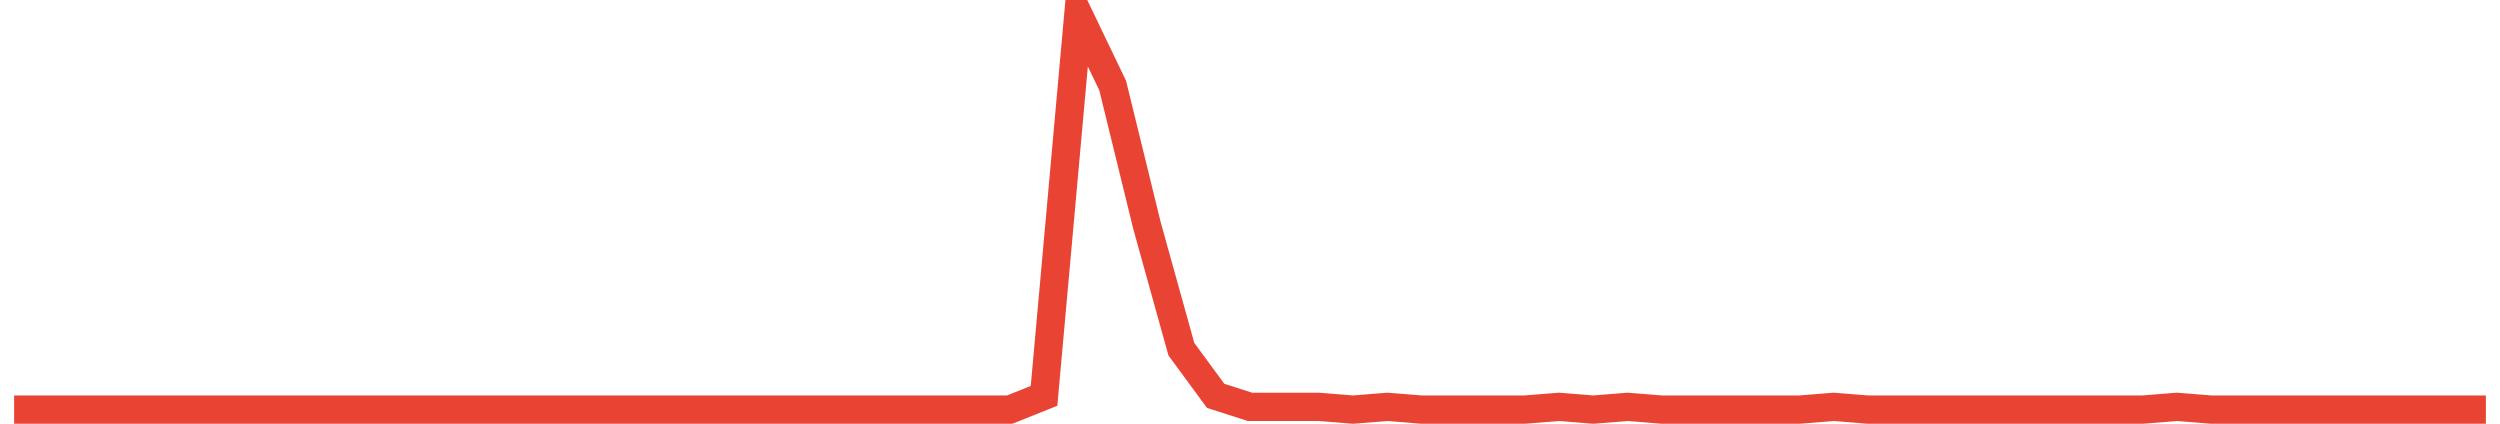 <?xml version="1.0" encoding="UTF-8"?>
<svg xmlns="http://www.w3.org/2000/svg" xmlns:xlink="http://www.w3.org/1999/xlink" width="177pt" height="30pt" viewBox="0 0 177 30" version="1.1">
<g id="surface18501496">
<path style="fill:none;stroke-width:2;stroke-linecap:butt;stroke-linejoin:miter;stroke:rgb(91.373%,26.275%,20.392%);stroke-opacity:1;stroke-miterlimit:10;" d="M 1 29 L 71.484 29 L 73.918 28.027 L 76.348 1 L 78.777 6.055 L 81.207 15.973 L 83.641 24.723 L 86.07 28.027 L 88.5 28.805 L 93.359 28.805 L 95.793 29 L 98.223 28.805 L 100.652 29 L 107.945 29 L 110.375 28.805 L 112.805 29 L 115.234 28.805 L 117.668 29 L 127.391 29 L 129.82 28.805 L 132.25 29 L 151.695 29 L 154.125 28.805 L 156.555 29 L 176 29 "/>
</g>
</svg>
